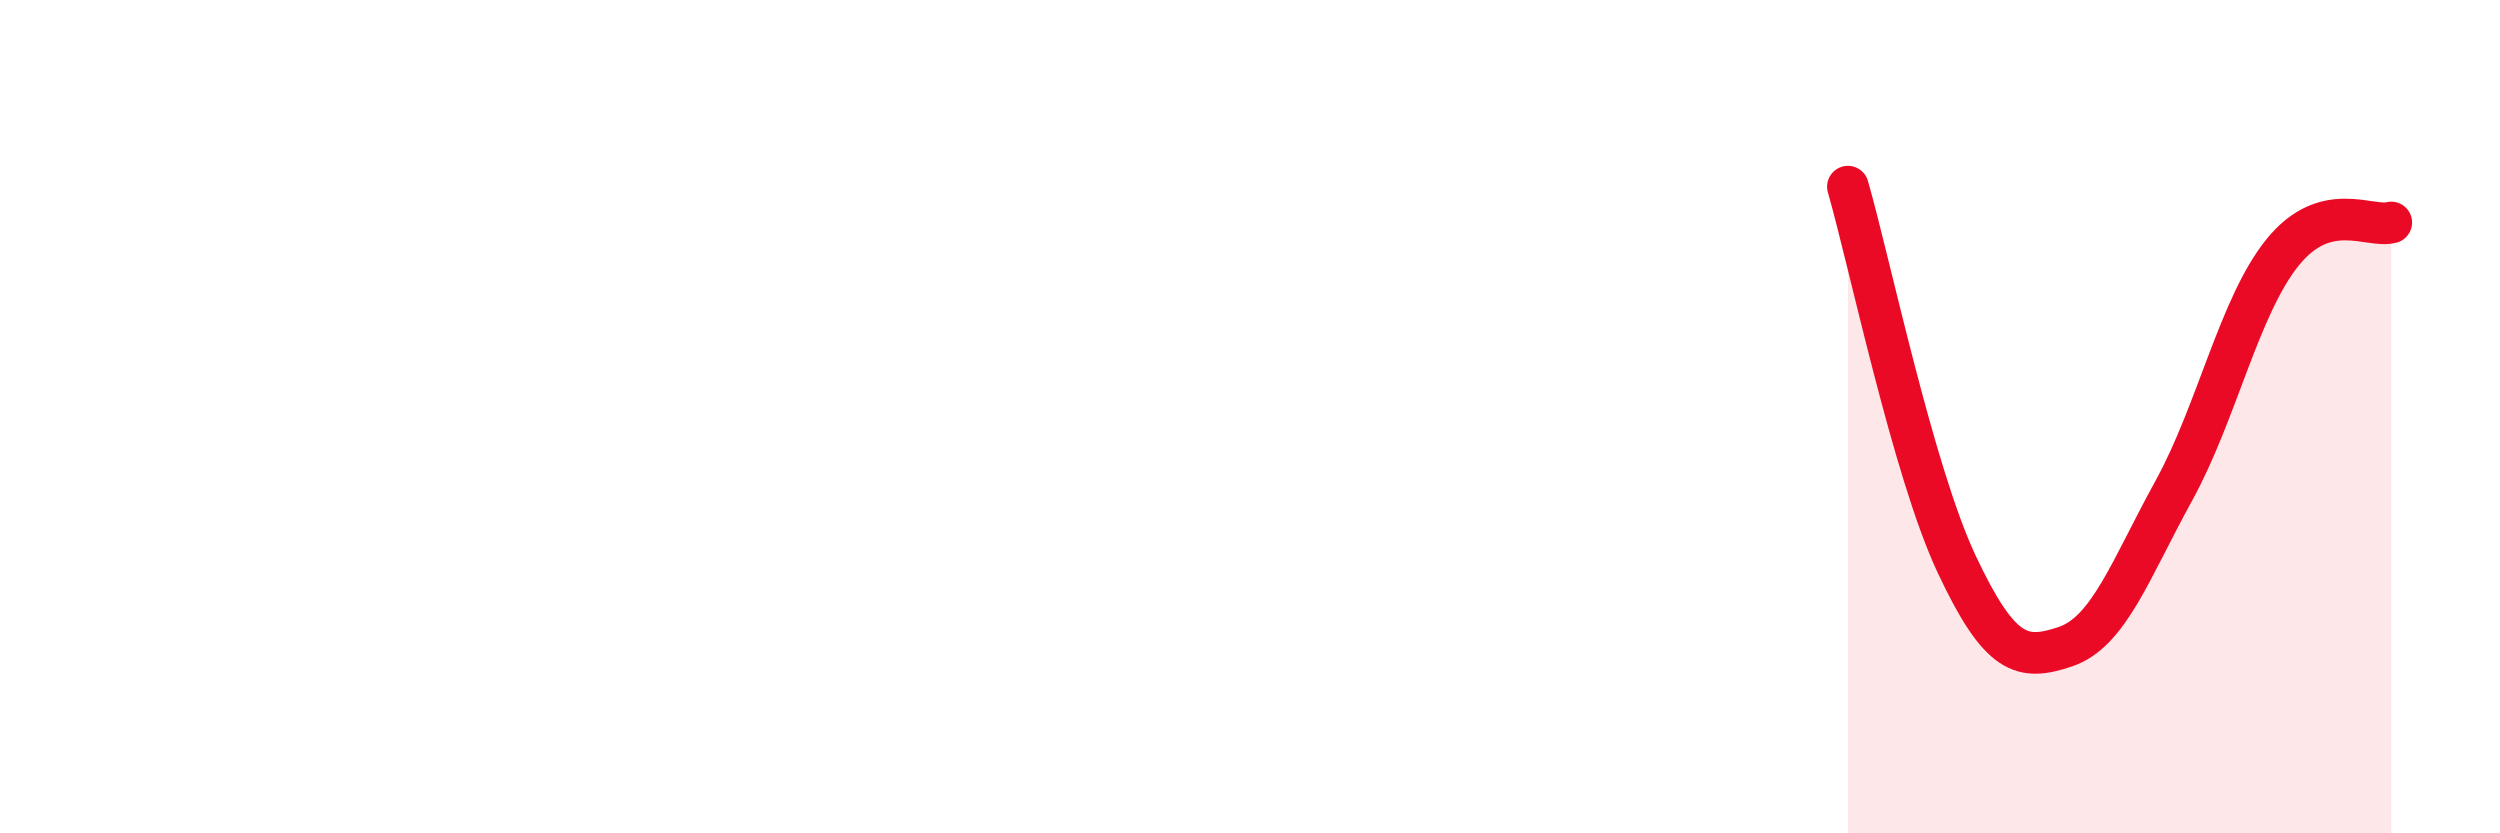 
    <svg width="60" height="20" viewBox="0 0 60 20" xmlns="http://www.w3.org/2000/svg">
      <path
        d="M 44.35,4.48 C 44.87,6.29 45.92,11.33 46.96,13.54 C 48,15.75 48.53,15.87 49.57,15.52 C 50.61,15.17 51.13,13.67 52.17,11.78 C 53.21,9.89 53.74,7.35 54.78,6.06 C 55.82,4.77 56.87,5.48 57.39,5.34L57.39 20L44.35 20Z"
        fill="#EB0A25"
        opacity="0.1"
        stroke-linecap="round"
        stroke-linejoin="round"
      />
      <path
        d="M 44.35,4.48 C 44.87,6.29 45.92,11.33 46.96,13.54 C 48,15.75 48.53,15.87 49.57,15.52 C 50.61,15.17 51.13,13.67 52.17,11.78 C 53.21,9.89 53.74,7.35 54.78,6.06 C 55.82,4.77 56.87,5.48 57.39,5.34"
        stroke="#EB0A25"
        stroke-width="1"
        fill="none"
        stroke-linecap="round"
        stroke-linejoin="round"
      />
    </svg>
  